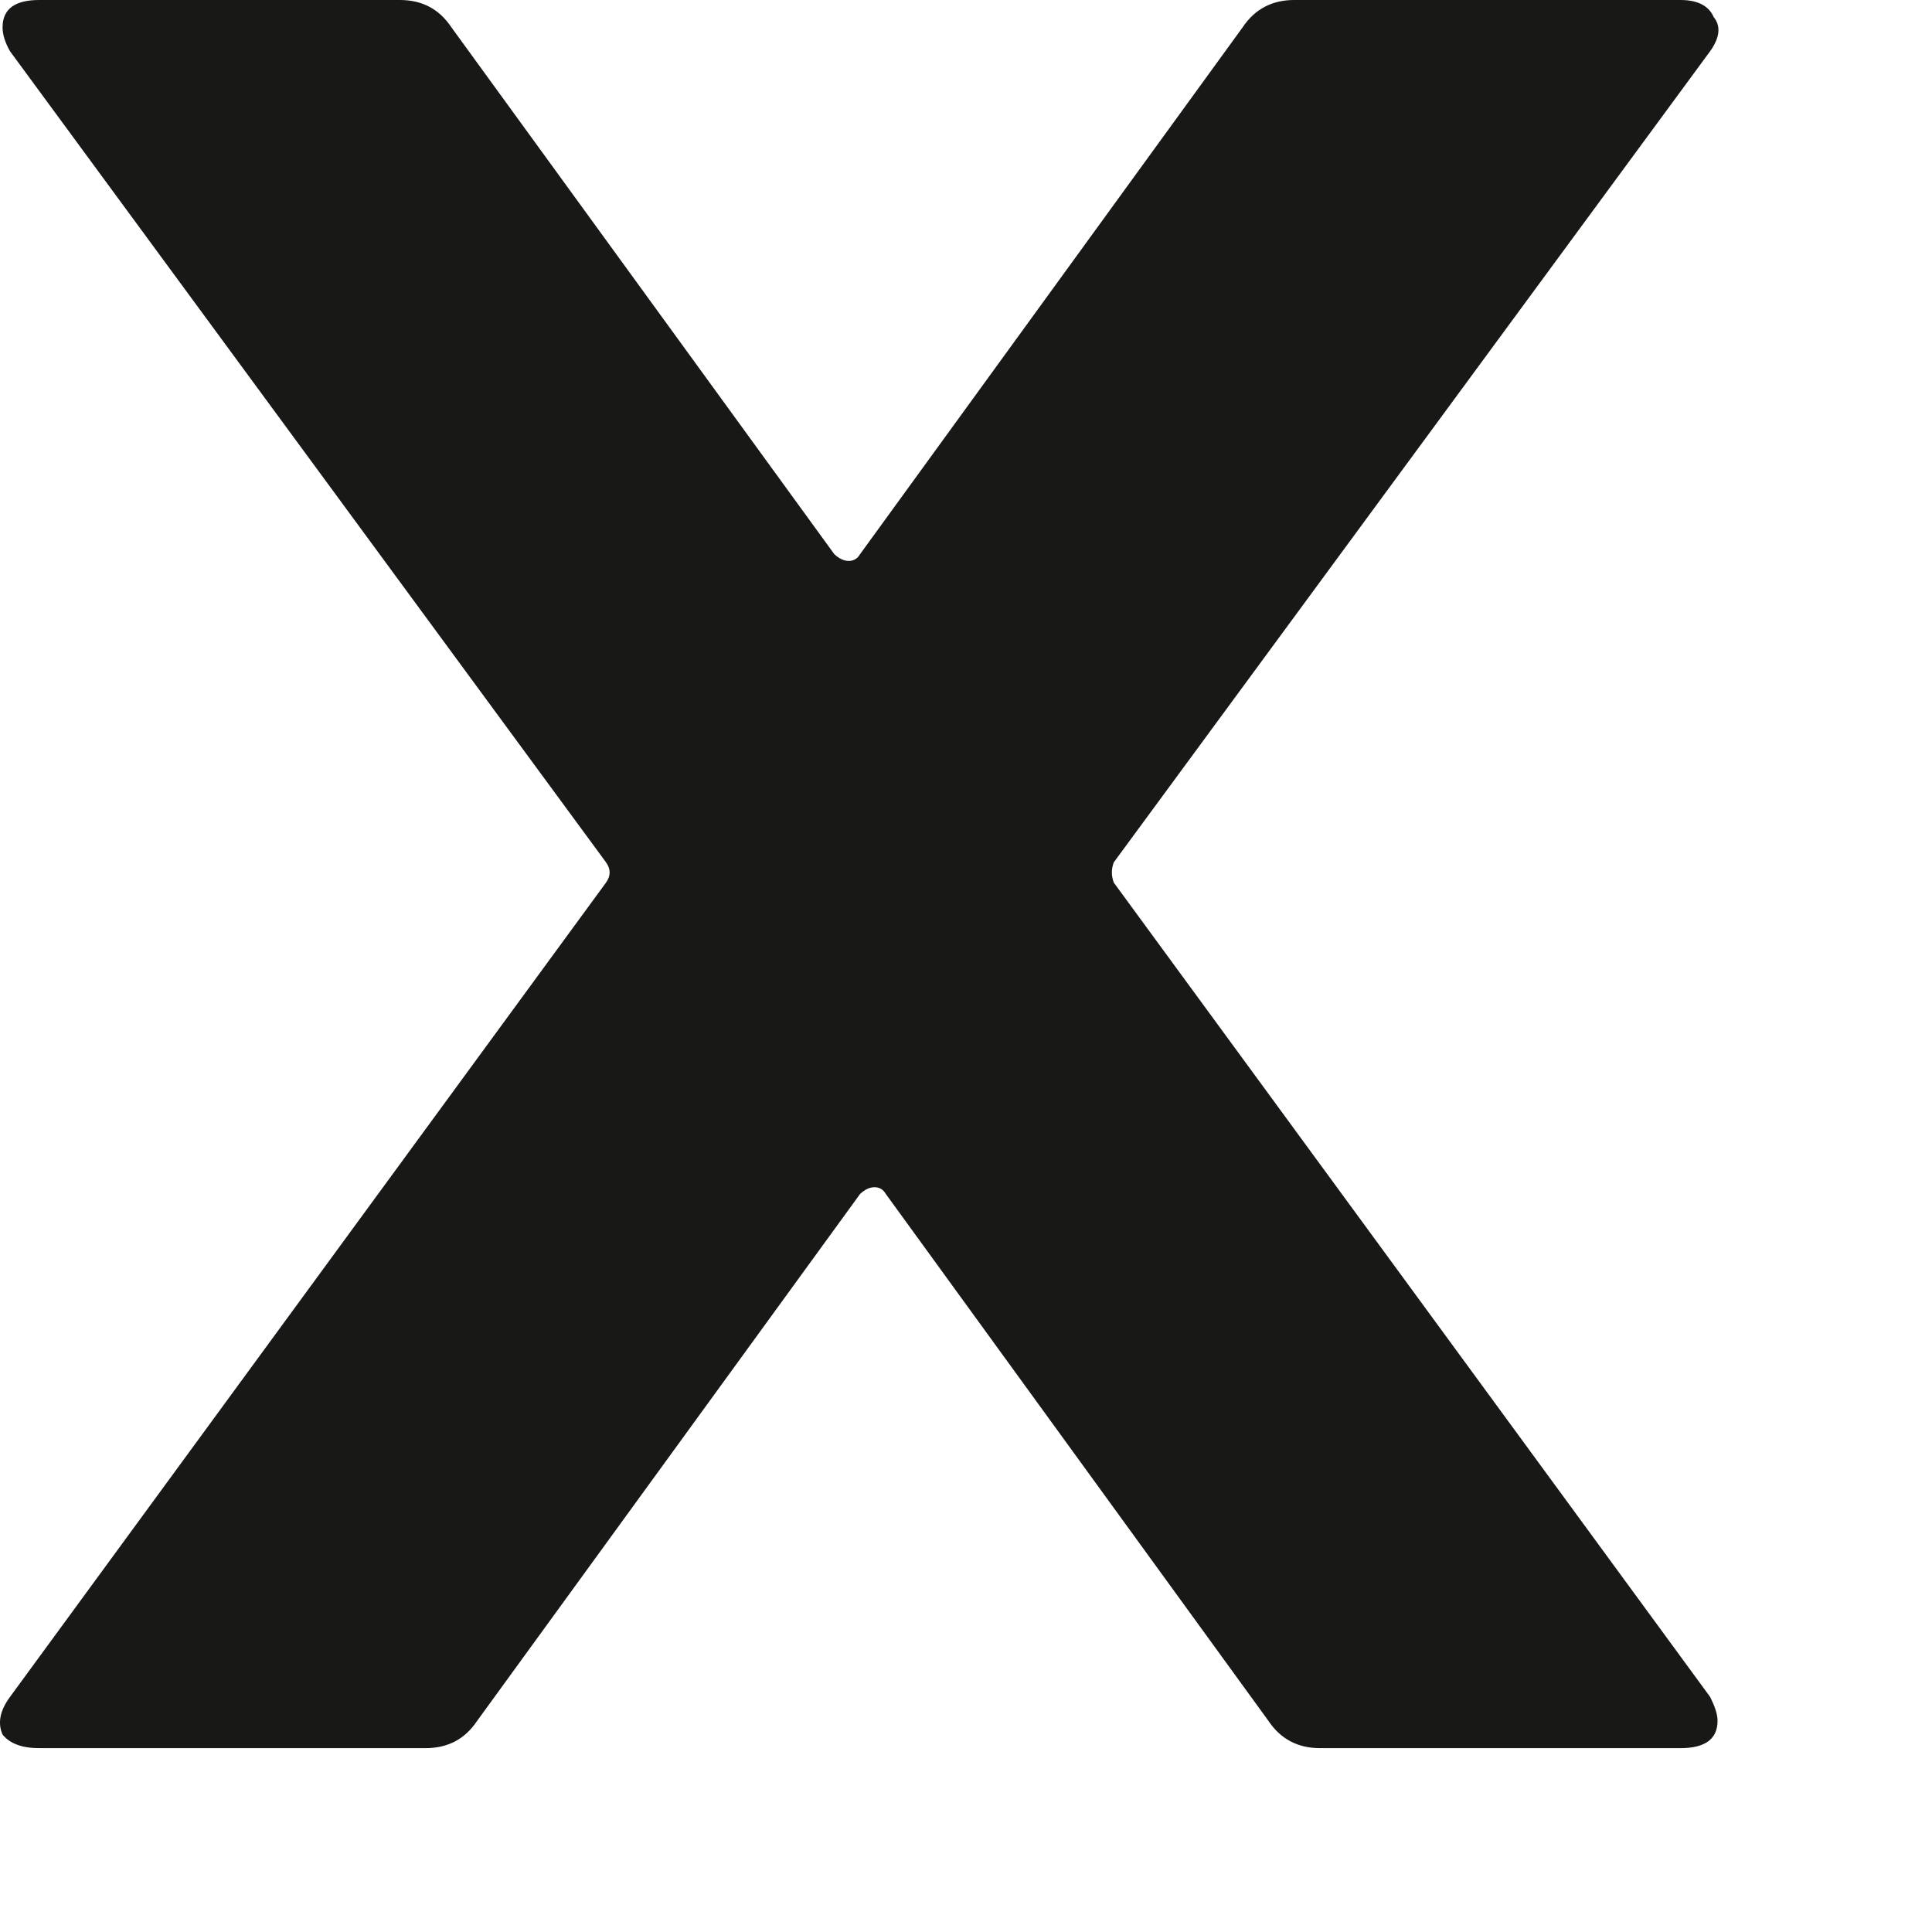 <?xml version="1.0" encoding="utf-8"?>
<svg xmlns="http://www.w3.org/2000/svg" fill="none" height="100%" overflow="visible" preserveAspectRatio="none" style="display: block;" viewBox="0 0 6 6" width="100%">
<path d="M0.122 5.429C0.068 5.429 0.031 5.415 0.008 5.387C-0.008 5.351 -0 5.312 0.031 5.27L1.882 2.741C1.897 2.72 1.897 2.699 1.882 2.678L0.031 0.159C0.015 0.131 0.008 0.106 0.008 0.085C0.008 0.028 0.046 0 0.122 0H1.242C1.311 0 1.364 0.028 1.402 0.085L2.591 1.721C2.606 1.735 2.621 1.742 2.636 1.742C2.651 1.742 2.663 1.735 2.671 1.721L3.859 0.085C3.897 0.028 3.951 0 4.019 0H5.219C5.272 0 5.307 0.018 5.322 0.053C5.345 0.081 5.341 0.117 5.311 0.159L3.459 2.678C3.451 2.699 3.451 2.72 3.459 2.741L5.311 5.27C5.325 5.298 5.334 5.323 5.334 5.344C5.334 5.401 5.295 5.429 5.219 5.429H4.099C4.031 5.429 3.977 5.401 3.939 5.344L2.751 3.708C2.743 3.694 2.731 3.687 2.716 3.687C2.701 3.687 2.686 3.694 2.671 3.708L1.482 5.344C1.444 5.401 1.391 5.429 1.322 5.429H0.122Z" fill="#181816" id="Vector"/>
</svg>